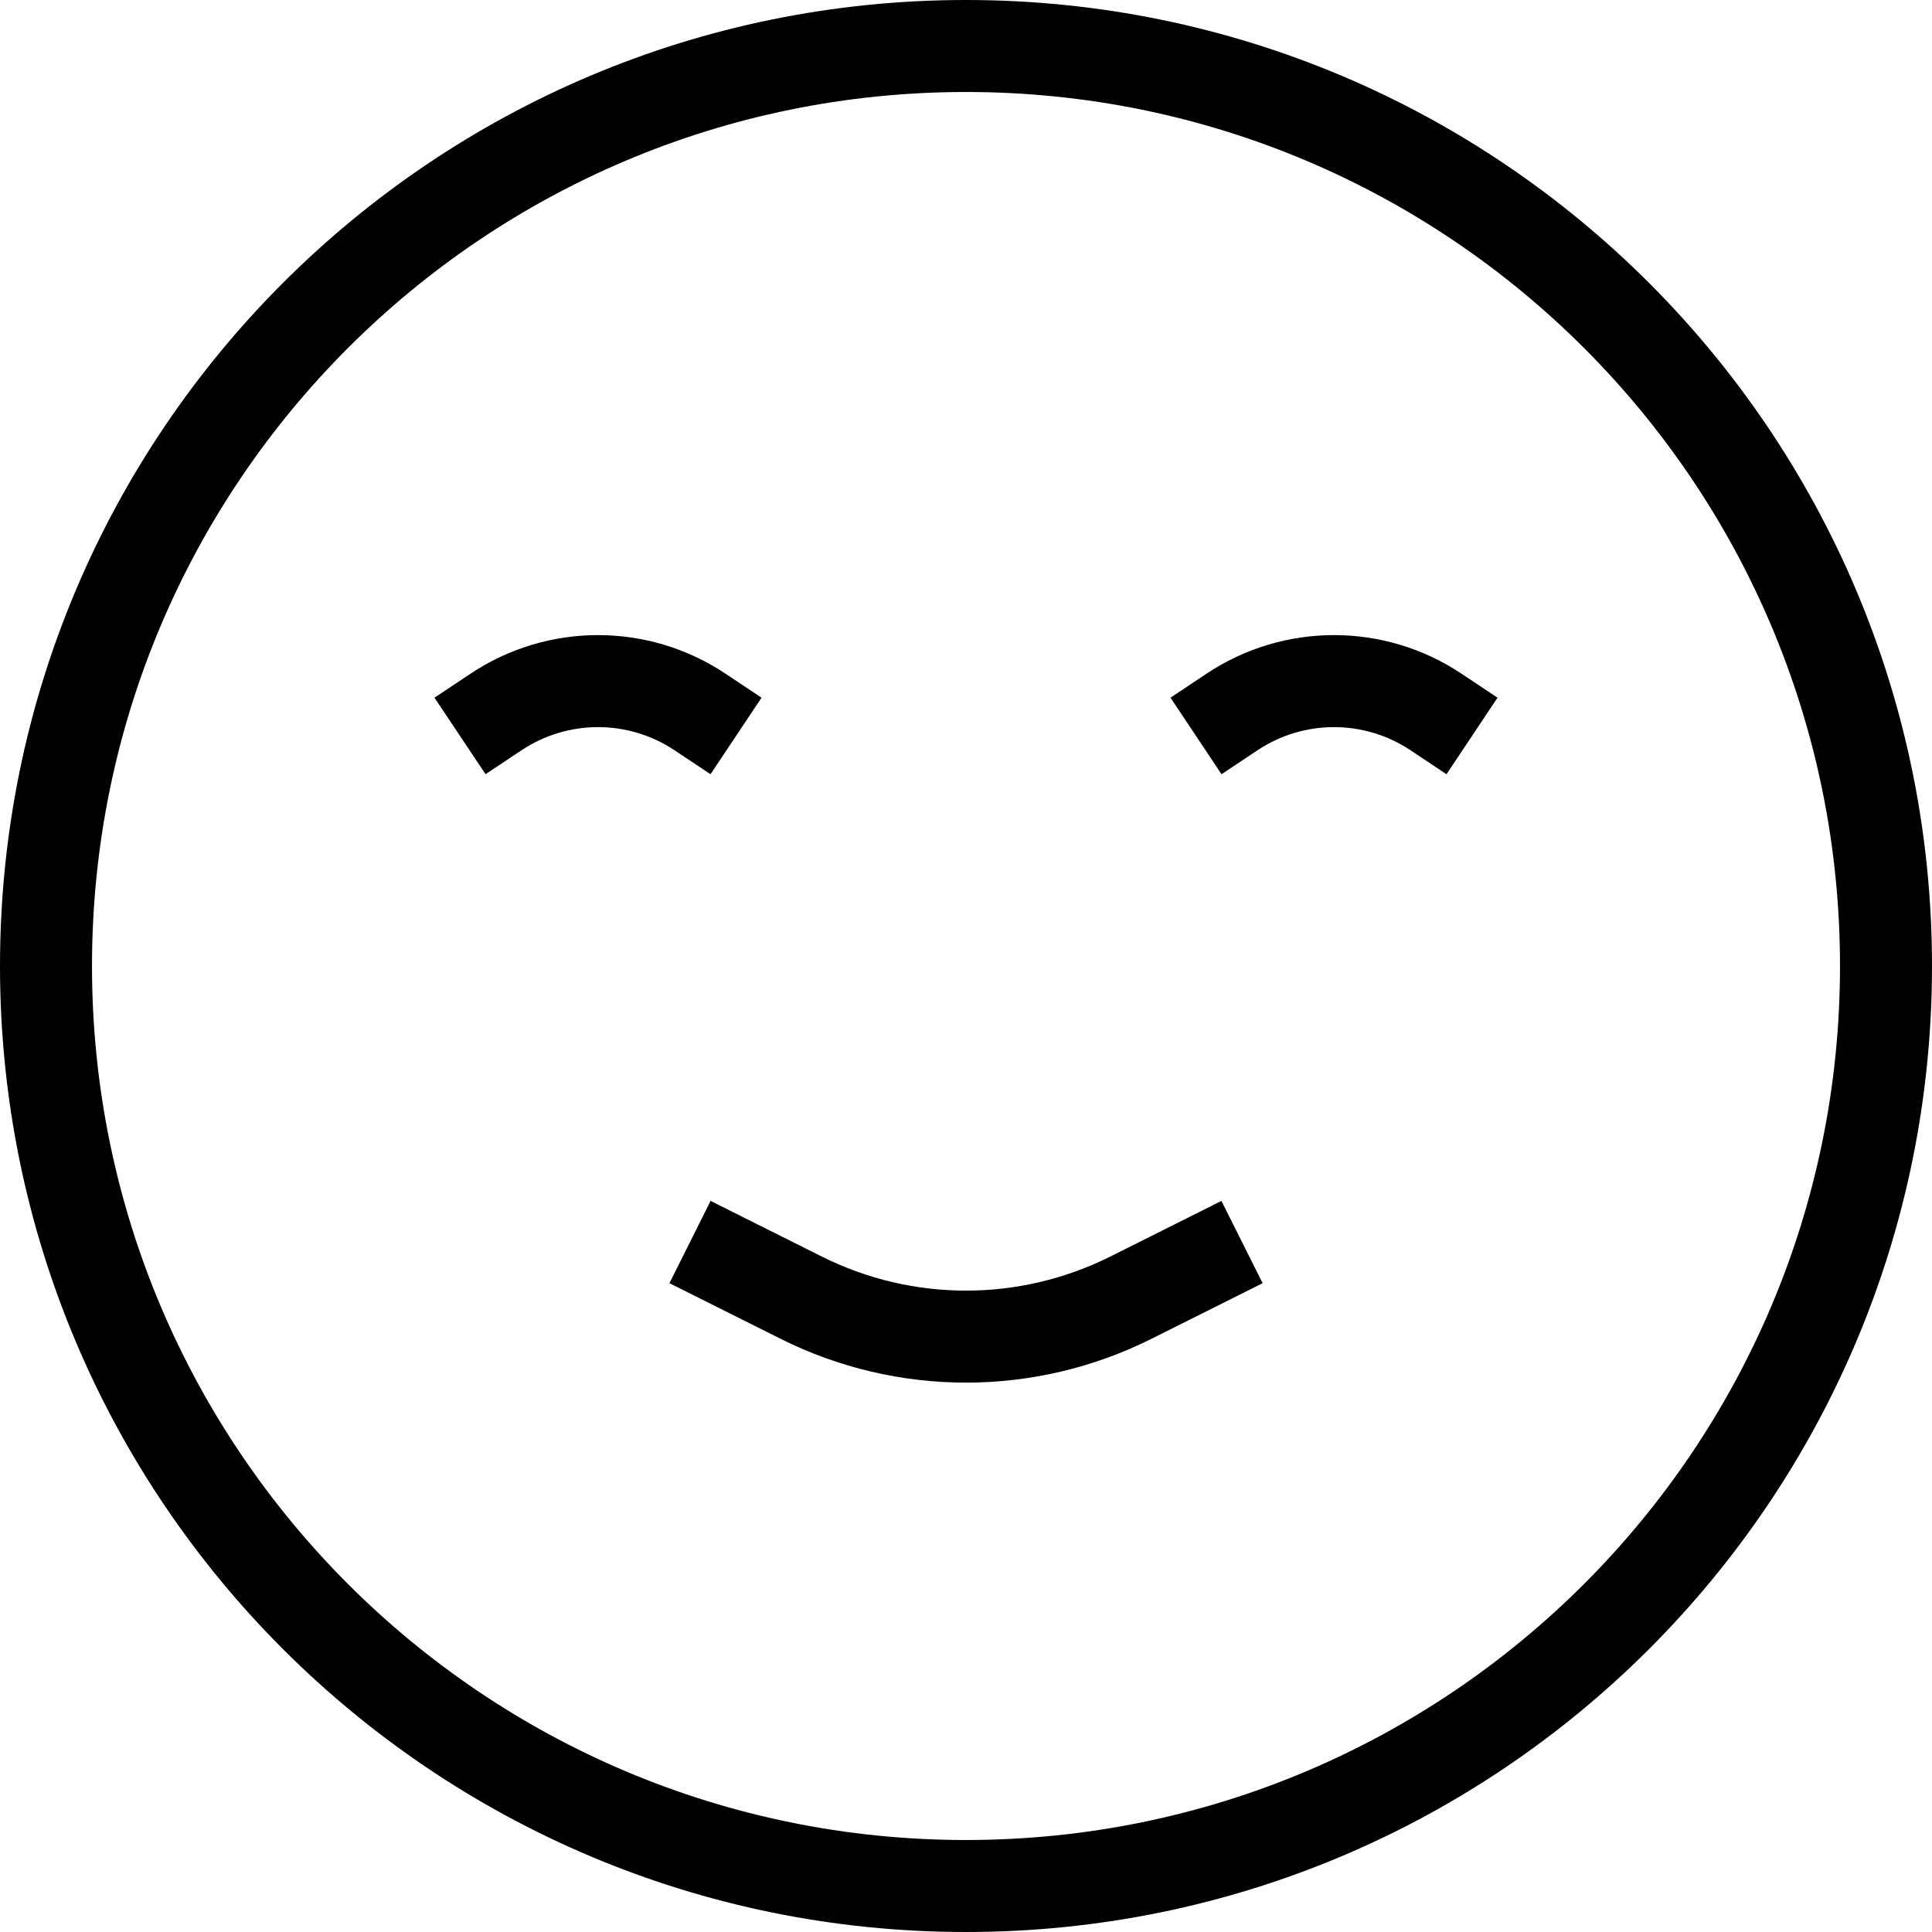 <svg width="34" height="34" viewBox="0 0 34 34" fill="none" xmlns="http://www.w3.org/2000/svg">
<path fill-rule="evenodd" clip-rule="evenodd" d="M17 1.619C8.505 1.619 1.619 8.505 1.619 17C1.619 25.495 8.505 32.381 17 32.381C25.495 32.381 32.381 25.495 32.381 17C32.381 8.505 25.495 1.619 17 1.619ZM0 17C0 7.611 7.611 0 17 0C26.389 0 34 7.611 34 17C34 26.389 26.389 34 17 34C7.611 34 0 26.389 0 17Z" fill="black"/>
<path fill-rule="evenodd" clip-rule="evenodd" d="M24.823 13.204C24.008 12.66 22.945 12.66 22.129 13.204L21.497 13.625L20.599 12.278L21.231 11.857C22.591 10.95 24.362 10.95 25.721 11.857L26.354 12.278L25.456 13.625L24.823 13.204Z" fill="black"/>
<path fill-rule="evenodd" clip-rule="evenodd" d="M11.871 13.204C11.056 12.66 9.993 12.66 9.177 13.204L8.545 13.625L7.646 12.278L8.279 11.857C9.638 10.95 11.41 10.95 12.769 11.857L13.402 12.278L12.504 13.625L11.871 13.204Z" fill="black"/>
<path fill-rule="evenodd" clip-rule="evenodd" d="M19.535 22.115C17.939 22.912 16.061 22.912 14.466 22.115L12.505 21.134L11.781 22.582L13.742 23.563C15.793 24.588 18.208 24.588 20.259 23.563L22.22 22.582L21.495 21.134L19.535 22.115Z" fill="black"/>
</svg>
